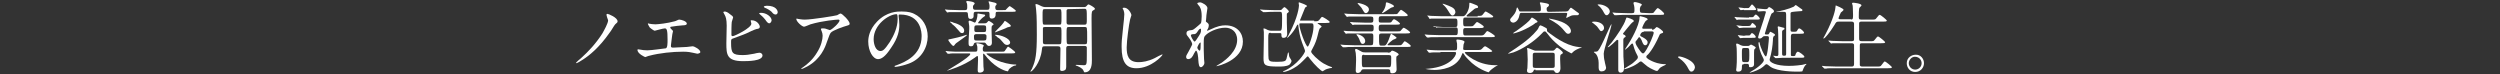<?xml version="1.0" encoding="utf-8"?>
<!-- Generator: Adobe Illustrator 24.0.0, SVG Export Plug-In . SVG Version: 6.00 Build 0)  -->
<svg version="1.1" id="text" xmlns="http://www.w3.org/2000/svg" xmlns:xlink="http://www.w3.org/1999/xlink" x="0px" y="0px"
	 viewBox="0 0 740 22" style="enable-background:new 0 0 740 22;" xml:space="preserve">
<rect x="0" y="0" width="740" height="22" fill="#333333" stroke="none"/>
<style type="text/css">
	.st0{fill:#FFFFFF;}
</style>
<g>
	<path class="st0" d="M179.6,4.7c0-0.1-0.1-0.2-0.1-0.3c0-0.1,0.1-0.3,0.3-0.3c0.3,0,3,1.1,3,2.2c0,0.3-0.1,0.4-0.7,0.9
		c-0.3,0.3-1.3,2.1-1.6,2.4c-3.2,4.6-6.2,6.9-7.9,8c-0.9,0.6-1.8,1.1-2,1.1c0,0-0.1,0-0.1-0.1s1.2-1.2,1.5-1.4
		c2.2-2,4.3-4.2,6.3-7.3c0.5-0.9,1.7-3,1.7-3.9C179.9,5.6,179.6,5,179.6,4.7z"/>
	<path class="st0" d="M192.1,7c0.3,0.1,1.4,0.2,1.9,0.2c0.7,0,3.6-0.3,5.7-0.9c0.2,0,1.1-0.5,1.3-0.5c0.7,0,2.3,0.5,2.3,1.2
		c0,0.4-0.6,0.5-1.2,0.5c-0.5,0-2.9,0.3-3.4,0.4c-0.1,0-0.3,0-0.3,0.3c0,0.1,0.1,0.2,0.2,0.3c0.6,0.6,0.6,0.6,0.6,0.8
		c0,0.1-0.2,0.7-0.2,0.9c-0.1,0.9-0.3,2.1-0.4,3.2c0,0.1,0,0.2,0,0.3c0,0.3,0.2,0.4,0.7,0.4s3.4-0.2,4-0.2c0.3,0,1.4-0.2,1.7-0.2
		c0.6,0,2.3,1,2.3,1.7c0,0.4-0.8,0.5-0.9,0.5c-0.2,0-1.2-0.3-1.4-0.3c-0.5-0.1-1.2-0.3-2.8-0.3c-3.1,0-7,0.4-10,1.2
		c-0.2,0-1.1,0.4-1.2,0.4c-0.1,0-2.3-1-2.3-2.1c0-0.1,0-0.2,0.2-0.2c0.1,0,0.6,0.1,0.7,0.1c0.5,0.1,1.2,0.2,2,0.2
		c1.3,0,5.3-0.6,5.5-0.6c0.5-0.2,0.5-1.5,0.5-2.6c0-2.7-0.2-3.3-0.8-3.3c-0.5,0-2.9,0.7-3,0.7c-0.2,0-1.1-0.6-1.5-1
		c-0.4-0.6-0.6-1.1-0.5-1.2L192.1,7z"/>
	<path class="st0" d="M216.6,4.6c0.2,0.1,0.4,0.4,0.4,0.6s-0.4,1.1-0.4,1.3c-0.1,0.8-0.1,2.9-0.1,3.8c0,0.1,0,0.4,0.4,0.4
		c0.5,0,5.5-2.4,5.5-3.7c0-0.1-0.2-0.8-0.2-0.9s0.2-0.1,0.3-0.1c1.6,0,2.4,1.4,2.4,1.9s-0.3,0.6-1,0.7c-0.5,0.1-2.6,1.1-3,1.3
		c-0.6,0.3-4,1.5-4.2,1.6c-0.3,0.2-0.3,0.3-0.3,1.2c0,3,0.4,3.6,3.4,3.6c1,0,1.9-0.1,3.4-0.4c0.3-0.1,1.3-0.3,1.6-0.3
		c0.5,0,0.9,0.4,0.9,0.8c0,1.7-4.4,1.7-5.8,1.7c-4.8,0-4.9-2-4.9-5.3c0-0.8,0.1-4.4,0.1-5.2c0-1.9-0.3-2.7-0.6-3.2
		c-0.3-0.6-0.4-0.7-0.4-0.8s0.3-0.2,0.5-0.2C215.4,3.6,215.6,3.8,216.6,4.6z M228.4,6c0,0.3-0.3,0.9-0.7,0.9c-0.3,0-0.6-0.2-1.2-1.1
		c-0.3-0.3-0.4-0.6-1.5-1.5c-0.1-0.1-0.3-0.3-0.3-0.3c0-0.1,0.2-0.2,0.4-0.2C226.8,3.7,228.4,5,228.4,6z M230.2,3.6
		c0,0.3-0.2,0.7-0.6,0.7c-0.5,0-0.8-0.3-1.2-0.8c-0.4-0.4-1.4-1-2-1.2c-0.2-0.1-0.3-0.2-0.3-0.3c0-0.2,0.6-0.3,0.9-0.3
		C229.8,1.7,230.2,3.2,230.2,3.6z"/>
	<path class="st0" d="M236.9,5.7c0.5,0.1,1,0.1,1.4,0.1c2,0,8.9-1.1,9.5-1.3c0.2-0.1,0.8-0.5,1-0.5c0.5,0,2.7,2.2,2.7,3
		c0,0.2,0,0.4-0.8,0.6s-4.3,1.4-4.8,2.1c-0.3,0.4-0.4,0.7-1.2,2.9c-0.4,1.2-1.7,4.9-5.8,7.1c-0.8,0.4-1.4,0.7-1.6,0.7
		c-0.1,0-0.1,0-0.1-0.1s0-0.1,0.5-0.4c1.3-0.9,2.9-2.3,4.1-4.3c1.3-2,1.7-4,1.7-5c0-0.5-0.1-0.9-0.3-1.4c-0.2-0.4-0.2-0.5-0.2-0.6
		c0-0.2,0.3-0.2,0.5-0.2c0.4,0,0.7,0,1.2,0.2c0.1,0,0.8,0.3,0.9,0.3c0.6,0,2.9-2.2,2.9-2.8c0-0.2-0.1-0.3-0.4-0.3
		c-0.4,0-4.5,0.3-8.2,1.4c-0.3,0.1-1.6,0.7-1.9,0.7c-0.6,0-2.3-1.5-2.3-2.3c0,0,0-0.1,0.2-0.1C235.8,5.5,236.6,5.7,236.9,5.7z"/>
	<path class="st0" d="M266,4.6c0,0.1,0,0.2,0,0.3c0.1,0.7,0.2,1.5,0.2,2.5c0,1.5-0.3,3.7-2.4,6.7c-1.8,2.8-3,3.4-3.9,3.4
		c-1.5,0-2.9-2.4-2.9-5.2c0-1.2,0.3-3.5,2.6-5.9c2.9-3,6-3,7.3-3c2.1,0,3.1,0.4,3.7,0.7c2.5,1.2,4,3.7,4,6.7s-1.7,6.7-5.8,8.1
		c-2,0.7-3.5,0.9-3.8,0.9c-0.1,0-0.2,0-0.2-0.2c0-0.1,0-0.1,0.6-0.3c2.4-0.9,7.4-2.9,7.4-8.6c0-0.9-0.1-6.4-6.4-6.4
		C266,4.3,266,4.4,266,4.6z M258.6,11.6c0,1.5,0.6,3.5,2,3.5c0.7,0,1.2-0.3,2.8-2.7c1.2-1.9,2.3-4.4,2.3-6.7c0-1.4-0.1-1.5-0.4-1.5
		C263,4.3,258.6,7.3,258.6,11.6z"/>
	<path class="st0" d="M283.8,3.6c-2,0-2.7,0-2.9,0c-0.1,0-0.4,0.1-0.5,0.1s-0.1-0.1-0.2-0.2L279.8,3c-0.1-0.1-0.1-0.1-0.1-0.1
		s0-0.1,0.1-0.1c0.2,0,0.9,0.1,1,0.1c1.1,0,2.1,0.1,3.2,0.1h1.6c0.7,0,0.7-0.4,0.7-0.9c0-0.3,0-0.9-0.1-1.1c0,0-0.2-0.4-0.2-0.5
		s0.1-0.2,0.3-0.2c0.3,0,2.2,0.2,2.2,0.7c0,0.2-0.1,0.2-0.4,0.6C288,1.7,288,1.9,288,2.1c0,0.7,0.2,0.8,0.8,0.8h3.4
		c0.6,0,0.7-0.2,0.7-1c0-0.2,0-0.6-0.1-0.8c0-0.1-0.2-0.5-0.2-0.6c0,0,0-0.1,0.2-0.1c0.1,0,1.4,0.3,1.7,0.4c0.3,0.1,0.5,0.2,0.5,0.4
		s0,0.2-0.3,0.5c-0.1,0.1-0.1,0.3-0.1,0.5c0,0.6,0.2,0.8,0.7,0.8h1.1c1.3,0,1.3,0,1.4-0.2c0.2-0.2,0.9-1,1.1-1
		c0.1,0,1.8,1.2,1.8,1.4c0,0.3-0.5,0.3-1.2,0.3h-4.1c-0.7,0-0.7,0.1-0.7,0.9c0,0.3-0.1,1.1-1.2,1.1c-0.5,0-0.6-0.4-0.6-0.8
		c0-1.1,0-1.2-0.6-1.2h-3.4c-0.3,0-0.7,0-0.7,0.6c0,0.8,0,0.9-0.1,1.1c-0.2,0.3-0.5,0.4-0.8,0.4c-0.8,0-0.7-0.6-0.8-1.4
		c0-0.6-0.3-0.6-0.6-0.6C285.9,3.6,283.8,3.6,283.8,3.6z M284,15.8c-2,0-2.7,0-2.9,0.1c-0.1,0-0.4,0-0.5,0c-0.1,0-0.1,0-0.2-0.1
		l-0.4-0.5c-0.1-0.1-0.1-0.1-0.1-0.2c0,0,0,0,0.1,0c0.2,0,0.9,0.1,1,0.1c1.1,0.1,2.1,0.1,3.2,0.1h4.5c0.6,0,0.6-0.3,0.6-0.9
		c0-0.5,0-0.7-0.1-0.9c0-0.1-0.2-0.5-0.2-0.6s0.2-0.1,0.3-0.1s1.9,0.3,1.9,0.7c0,0.1-0.2,0.4-0.2,0.4c-0.1,0.2-0.1,0.4-0.1,0.6
		c0,0.6,0.1,0.8,0.7,0.8h4.5c1,0,1.1,0,1.3-0.2s0.8-1.3,1-1.3c0.1,0,2.1,1.4,2.1,1.7s-0.4,0.3-1.2,0.3h-6.9c-0.3,0-0.4,0-0.4,0.1
		c0,0.2,1.5,1.3,3.2,2c1.4,0.6,3.8,1.2,5.3,1.2c0.3,0,0.3,0,0.3,0.1c0,0.2-0.2,0.2-0.3,0.2c-0.5,0-1.8,0.8-2,1.4
		c-0.1,0.3-0.1,0.3-0.3,0.3c-0.2,0-3-0.6-5.9-3.9c-0.2-0.2-1-1.3-1.1-1.3c-0.1,0-0.1,0-0.1,0c-0.1,0-0.1,0.1-0.1,0.2
		c0,0.3,0.1,3.2,0.1,3.6c0,0.1,0.1,0.7,0.1,0.9c0,0.7-0.7,0.9-1.2,0.9c-0.6,0-0.6-0.3-0.6-1c0-0.5,0.1-2.5,0.1-2.9c0-0.9,0-1-0.2-1
		c-0.1,0-0.2,0-0.8,0.5c-3.4,2.5-8,3.8-8.1,3.8h-0.1c0,0,6.9-4,6.9-4.9c0-0.2-0.2-0.2-0.5-0.2C286.7,15.8,284,15.8,284,15.8z
		 M282.5,13.4c-0.1,0.1-0.2,0.2-0.3,0.2c-0.4,0-1.5-1.6-1.5-1.7c0-0.3,0.3-0.3,0.5-0.3c0.7-0.1,3.9-0.9,4.6-1.2l0.3-0.1
		c0,0,0.1,0,0.1,0.1c0,0.2-3,2.2-3.2,2.4C282.9,12.9,282.5,13.3,282.5,13.4z M281.4,6.7c0,0-0.2-0.1-0.2-0.2c0,0,0-0.1,0.1-0.1
		c0,0,0.9,0.2,0.9,0.3c0.5,0.1,3.2,0.9,3.2,2.4c0,0.6-0.4,0.7-0.6,0.7c-0.4,0-0.6-0.2-0.9-0.6c-1.1-1.2-1.2-1.4-2-2
		C281.8,7.1,281.5,6.7,281.4,6.7z M291.4,6.9c0.4,0,0.5,0,0.8-0.3c0.3-0.4,0.4-0.4,0.5-0.4c0.2,0,1.4,0.8,1.4,1c0,0.1,0,0.1-0.3,0.3
		c-0.3,0.2-0.3,0.3-0.3,1.5c0,0.5,0.1,3,0.1,3.6c0,0.2,0,1-0.9,1c-0.4,0-0.6-0.4-0.8-0.6c-0.2-0.4-0.5-0.4-0.7-0.4H289
		c-0.3,0-0.5,0-0.7,0.3c-0.2,0.6-0.3,0.8-0.9,0.8c-0.4,0-0.7-0.1-0.7-0.8c0-0.2,0-0.5,0-0.8c0.1-1.4,0.2-3.5,0.2-3.6
		c0-0.7,0-0.9-0.1-1.4c0-0.1-0.1-0.6-0.1-0.7c0-0.2,0.2-0.3,0.3-0.3c0.3,0,1.5,0.6,1.5,0.6c0.5,0,0.8-1.8,0.8-2c0-0.6,0-0.7,0.2-0.7
		c0,0,1.7,0.3,1.8,0.3s0.3,0,0.3,0.3c0,0.1-0.1,0.2-0.7,0.6c-0.4,0.3-1.4,1.4-1.4,1.6c0,0.1,0.1,0.1,0.2,0.1
		C289.7,6.9,291.4,6.9,291.4,6.9z M291.2,12c0.8,0,0.8-0.3,0.8-1.3c0-0.6-0.5-0.6-0.8-0.6h-2.1c-0.3,0-0.8,0-0.8,0.6
		c0,1.1,0,1.3,0.8,1.3H291.2z M289.1,7.5c-0.7,0-0.7,0.3-0.7,1.1c0,0.6,0,0.9,0.7,0.9h2.1c0.7,0,0.7-0.3,0.7-1.1
		c0-0.6,0-0.9-0.7-0.9C291.2,7.5,289.1,7.5,289.1,7.5z M294.5,9.6L294.5,9.6c-0.1-0.2,1.6-1.7,1.9-2.1c0,0,0.7-0.8,0.8-1
		c0-0.1,0.1-0.3,0.3-0.3c0.1,0,1.7,1.1,1.7,1.4c0,0.2-0.1,0.3-0.2,0.3s-0.7,0.2-0.8,0.2C298,8.3,294.5,9.6,294.5,9.6z M294.5,10.4
		c0,0,0-0.1,0.1-0.1c1.7,0,4.4,1.1,4.4,2.3c0,0.5-0.5,0.7-0.9,0.7c-0.1,0-0.5,0-0.9-0.4c-0.9-1-1.1-1.4-2-1.9
		C295.2,10.9,294.5,10.4,294.5,10.4z"/>
	<path class="st0" d="M309.2,13.7c-0.7,0-0.7,0.2-0.8,1c-0.4,4-2.9,6.5-3.3,6.5c-0.1,0-0.1-0.1-0.1-0.1s0.6-0.9,0.6-1.1
		c0.9-2,1.3-4,1.3-9.7c0-1.8,0-5.6-0.2-7.3c0-0.3-0.2-1.6-0.2-1.6c0-0.1,0-0.2,0.2-0.2c0.3,0,0.9,0.3,1.1,0.4
		c0.8,0.4,1.1,0.5,1.8,0.5h11.2c0.5,0,0.6-0.1,0.8-0.3c0.4-0.4,0.4-0.5,0.6-0.5c0.2,0,1.9,0.9,1.9,1.3c0,0.2-0.2,0.3-0.4,0.4
		c-0.5,0.3-0.6,0.3-0.6,2.5c0,1.9,0.1,10.4,0.1,12.3c0,1,0,3.6-2.1,3.6c-0.2,0-0.2,0-0.4-0.5c-0.3-0.8-1.7-1.3-1.9-1.4
		c-0.1,0-0.4-0.1-0.4-0.2s0.2-0.1,0.3-0.1c0.3,0,1.7,0.1,2.1,0.1c0.9,0,0.9-0.3,0.9-3.2c0-0.3,0-1.9,0-2.1c-0.1-0.4-0.4-0.4-0.7-0.4
		h-4.7c-0.6,0-0.7,0.2-0.7,0.9c0,1.7,0,3.5,0,5.3c0,0.4-0.1,0.6-0.2,0.8c-0.2,0.2-0.6,0.4-1.1,0.4s-0.5-0.3-0.5-0.6
		c0-0.9,0.1-5.1,0.1-6c0-0.5-0.2-0.7-0.7-0.7C313.3,13.7,309.2,13.7,309.2,13.7z M313.5,7.3c0.7,0,0.7,0,0.7-2.3
		c0-2.2,0-2.3-0.7-2.3h-4.2c-0.7,0-0.7,0.1-0.7,2c0,2.6,0,2.6,0.7,2.6C309.2,7.3,313.5,7.3,313.5,7.3z M313.5,13.1
		c0.2,0,0.5,0,0.6-0.3c0.1-0.2,0.1-2.4,0.1-2.7c0-2,0-2.1-0.7-2.1h-4.2c-0.3,0-0.6,0-0.6,0.4c0,0.1,0,3.4,0,3.9c0,0.4,0,0.8,0.7,0.8
		C309.4,13.1,313.5,13.1,313.5,13.1z M316.4,2.7c-0.3,0-0.6,0-0.7,0.4c0,0.1,0,2.8,0,3.3s0,0.9,0.7,0.9h4.6c0.7,0,0.7-0.3,0.7-1.6
		c0-3.1,0-3.1-0.8-3.1L316.4,2.7L316.4,2.7z M316.4,8c-0.7,0-0.7,0.1-0.7,2.2c0,0.4,0,2.4,0.1,2.6c0.1,0.3,0.5,0.3,0.6,0.3h4.7
		c0.7,0,0.7-0.2,0.7-1.7c0-3.4,0-3.4-0.7-3.4C321.1,8,316.4,8,316.4,8z"/>
	<path class="st0" d="M334.9,4.5c0,0.2-0.4,1.1-0.4,1.3c-0.3,1.2-1,6.3-1,8.2c0,2.3,0.4,4.4,3.5,4.4c1.1,0,2.8-0.2,4.8-1.2
		c0.3-0.2,2.1-1.1,2.2-1.1s0.1,0.1,0.1,0.1c0,0.3-3.4,4-7.7,4c-3,0-4.4-1.7-4.4-6.3c0-1.4,0-1.9,0.5-6.4c0.1-0.8,0.3-2.6,0.3-3.3
		c0-0.4-0.1-0.8-0.2-1.1c0-0.1-0.3-0.6-0.3-0.6c0-0.2,0.2-0.2,0.3-0.2C333.9,2.1,334.9,4,334.9,4.5z"/>
	<path class="st0" d="M357.2,6.6c0.6,0.4,0.6,0.7,0.6,0.9c0,0.4-0.1,0.7-0.3,1.1c-0.1,0.1-0.2,0.3-0.2,0.4c0,0.1,0,0.1,0.1,0.1
		s0.6-0.3,0.7-0.3c2.3-1.1,3.5-1.3,4.6-1.3c3.6,0,5.2,2.4,5.2,4.8c0,5.5-7.4,7.3-7.9,7.3H360c0-0.1,1.4-0.9,1.7-1.1
		c1.1-0.8,4.5-3.3,4.5-6.7c0-2.6-1.9-3.6-3.5-3.6c-2.5,0-5.2,1.4-6,2.4c-0.3,0.3-0.4,0.7-0.4,2.3c0,0.5,0,3.4,0.1,4.6
		c0,0.2,0.1,0.9,0.1,1.1c0,0.7-0.7,1.3-1,1.3c-0.6,0-0.7-0.8-0.8-2.2c0-0.5-0.2-2.7-0.7-2.7c-0.1,0-0.4,0.6-0.6,0.9
		c-0.3,0.7-0.8,1.6-1.7,1.6c-0.3,0-0.6-0.2-0.6-0.6s0.1-0.6,0.7-1.6c0.2-0.4,1.1-2,1.1-2.2c0-0.4-0.5-1.3-0.9-1.8
		c-0.7-0.9-0.8-1-0.8-1.4c0-0.8,0.6-0.9,1.6-1c0.4-0.1,0.5-0.1,2.1-1.5c0.1-0.1,0.6-0.5,0.6-0.6c0.1-0.2,0.2-1.2,0.2-2
		c0-2-0.5-2.8-0.9-3.2c-0.4-0.5-0.4-0.5-0.4-0.6c0-0.2,0.6-0.3,0.8-0.3c0.6,0,2.2,0.9,2.2,1.7c0,0.3-0.3,1.8-0.3,2.1
		c0,0.4-0.1,1.1-0.1,1.3C356.9,6.4,356.9,6.4,357.2,6.6z M354.5,9.3c-0.2,0.3-0.5,0.8-1,0.8c-0.7,0-1,0.1-1,0.4
		c0,0.3,0.8,1.8,1.1,1.8c0.1,0,0.2-0.1,0.5-0.5c1.4-2.1,1.4-2.1,1.4-3c0-0.2,0-0.3-0.1-0.3C355.1,8.5,354.9,8.7,354.5,9.3z
		 M354.4,14.1c0,0.3,0.5,0.9,0.7,0.9c0.3,0,0.3-1.2,0.3-2.3c0-0.1,0-0.1-0.1-0.1C355,12.6,354.4,13.9,354.4,14.1z"/>
	<path class="st0" d="M376.1,9.7c-0.6,0-0.7,0.1-0.7,1.7c0,0.8,0,5.7,0.1,6c0.2,0.8,0.6,0.9,2.6,0.9c2.3,0,2.5-0.3,2.7-0.9
		c0.1-0.3,0.4-1.9,0.5-1.9s0.2,0.2,0.2,0.4c0,0.5,0.1,0.9,0.3,1.2c0.1,0.1,0.5,0.8,0.5,0.9c0,0.3-0.3,0.9-0.7,1.2
		c-0.9,0.5-2.2,0.5-3.1,0.5c-4.1,0-4.5-0.3-4.5-2.5c0-0.8,0.1-4.8,0.1-5.7c0,0,0-1.4,0-2c0-0.1-0.1-0.8-0.1-0.9c0-0.1,0-0.2,0.1-0.2
		c0.2,0,0.7,0.2,1.2,0.5c0.5,0.2,0.8,0.2,1.1,0.2h2.3c0.7,0,0.8,0,0.8-3.7c0-1.7,0-1.9-0.7-1.9h-1.4c-0.6,0-2.1,0-2.9,0.1
		c-0.1,0-0.4,0-0.5,0s-0.1,0-0.2-0.1L373.1,3C373,2.9,373,2.9,373,2.8c0,0,0,0,0.1,0s0.8,0.1,1,0.1c0.7,0,1.9,0.1,3.2,0.1h1.4
		c0.1,0,0.4,0,0.6-0.1c0.1-0.1,0.7-0.8,0.9-0.8c0.2,0,1.3,1,1.3,1.3c0,0.1-0.1,0.2-0.2,0.3c-0.3,0.2-0.4,0.3-0.4,0.5
		c0,0.2,0,2.1,0,2.5c0,0.5,0.1,3.3,0.1,3.3c0,0.3,0,1.2-1.1,1.2c-0.6,0-0.6-0.5-0.6-1c0-0.4-0.2-0.4-0.7-0.4h-2.5V9.7z M389,6.3
		c1,0,1.1,0,1.5-0.4c0.6-0.8,0.7-0.9,0.9-0.9c0.2,0,2.2,1.2,2.2,1.5s-0.5,0.3-1.2,0.3h-2.2c-0.1,0-0.2,0-0.2,0.1s1.2,0.7,1.2,1
		c0,0.1-0.6,0.5-0.6,0.6c-0.2,0.3-0.5,1.8-0.6,2.1c-0.2,0.9-0.7,2.4-1.5,3.8c-0.3,0.6-0.4,0.7-0.4,0.9c0,0.5,2,2.5,3.7,3.5
		c0.9,0.5,1.8,0.9,2.2,1c0.1,0,0.3,0.1,0.3,0.2s0,0.1-0.7,0.2c-0.5,0.1-1.2,0.3-1.6,0.6l-0.5,0.3c-0.4,0-2.3-1.8-3.7-3.6
		c-0.5-0.7-0.6-0.8-0.7-0.8s-0.2,0-0.8,0.7c-0.9,0.9-1.9,2-3.4,2.8c-1,0.6-2.4,1.1-3,1.1c0,0-0.1,0-0.1-0.1s0.2-0.2,0.5-0.3
		c3.7-1.7,6-5.2,6-5.8c0-0.3-0.8-2.1-0.9-2.5c-0.6-1.6-0.9-3.3-1.1-5c0-0.3,0-0.3-0.2-0.3c-0.1,0-0.1,0.1-0.2,0.2
		c-1.1,2.3-2.8,3.7-2.8,3.7c-0.1,0-0.1-0.1-0.1-0.1c0-0.1,0.6-0.9,0.6-1.1c2.6-4.9,2.9-8,2.9-8.4c0-0.1-0.1-0.6-0.1-0.7
		c0-0.2,0.1-0.2,0.2-0.2s2.3,0.8,2.3,1.1c0,0.1-0.6,0.4-0.6,0.5c-0.1,0.2-1.1,2.7-1.3,3.2c-0.2,0.4-0.2,0.5-0.2,0.5
		c0,0.1,0.1,0.1,0.3,0.1h3.9V6.3z M385.1,6.9c-0.3,0-0.5,0-0.5,0.3c0,1.4,1.9,6.6,2.5,6.6c0.3,0,1.7-3.7,1.7-5.9c0-0.8-0.1-1-0.7-1
		H385.1z"/>
	<path class="st0" d="M413.6,13.4c1,0,1.1,0,1.3-0.2c0.2-0.1,0.7-1,0.9-1c0.2,0,1.8,1.1,1.8,1.4c0,0.3-0.5,0.3-1.2,0.3H401
		c-1.7,0-2.4,0-2.9,0.1c-0.1,0-0.4,0-0.5,0s-0.1,0-0.2-0.1l-0.5-0.5c-0.1-0.1-0.1-0.1-0.1-0.2s0,0,0.1,0c0.2,0,0.9,0.1,1,0.1
		c1.1,0,2.1,0.1,3.2,0.1h4.7c0.3,0,0.5-0.1,0.6-0.3s0.1-2.3,0.1-2.5c0-0.7-0.3-0.7-0.7-0.7h-4c-2,0-2.7,0-2.9,0
		c-0.1,0-0.4,0.1-0.5,0.1s-0.1-0.1-0.2-0.2l-0.4-0.5c-0.1-0.1-0.1-0.1-0.1-0.1s0-0.1,0.1-0.1c0.2,0,0.9,0.1,1,0.1
		c1.1,0,2.1,0.1,3.1,0.1h4c0.7,0,0.7-0.4,0.7-1.1c0-0.5,0-0.9-0.7-0.9h-1.7c-1,0-2.5,0-3.3,0c-0.1,0-0.4,0.1-0.5,0.1
		s-0.1-0.1-0.2-0.2l-0.5-0.5c-0.1-0.1-0.1-0.1-0.1-0.1s0-0.1,0.1-0.1c0.2,0,0.9,0.1,1,0.1c1.1,0,2.1,0.1,3.2,0.1h1.9
		c0.7,0,0.7-0.4,0.7-0.9c0-0.6,0-0.9-0.7-0.9h-3.7c-2,0-2.7,0-2.9,0c-0.1,0-0.4,0.1-0.5,0.1s-0.1-0.1-0.2-0.2L398,4.2
		c-0.1-0.1-0.1-0.1-0.1-0.1s0-0.1,0.1-0.1c0.2,0,0.9,0.1,1,0.1c1.1,0,2.1,0.1,3.2,0.1h10.2c1,0,1.1,0,1.3-0.2c0.2-0.2,0.8-1.1,1-1.1
		c0.2,0,2,1.3,2,1.6s-0.5,0.3-1.2,0.3h-6.7c-0.7,0-0.7,0.3-0.7,1.1c0,0.5,0,0.8,0.7,0.8h1.8c1,0,1.2,0,1.4-0.4
		c0.4-0.6,0.5-0.6,0.7-0.6c0.2,0,1.7,1,1.7,1.3s-0.5,0.3-1.2,0.3h-4.3c-0.7,0-0.8,0.2-0.8,1.1c0,0.7,0.2,0.9,0.8,0.9h4.4
		c0.9,0,1.1,0,1.3-0.2c0.1-0.1,0.7-0.9,0.9-0.9c0.2,0,1.9,1.1,1.9,1.4c0,0.3-0.5,0.3-1.2,0.3h-7.2c-0.8,0-0.8,0.3-0.8,1
		c0,2.5,0,2.6,0.7,2.6h0.8c0.3,0,0.8,0,1.7-2.7c0.3-0.7,0.3-0.8,0.4-0.8c0.1,0,1.6,1,1.6,1.2s-0.9,0.5-1.1,0.6c0,0-1.6,1.2-1.6,1.5
		c0,0.1,0.2,0.1,0.3,0.1C410.9,13.4,413.6,13.4,413.6,13.4z M410.8,15.6c0.4,0,0.6,0,0.9-0.3c0.1-0.2,0.2-0.3,0.5-0.3
		c0.2,0,1.8,0.7,1.8,1.1c0,0.1,0,0.2-0.5,0.5c-0.2,0.1-0.2,0.3-0.2,1.1c0,0.4,0.1,2.5,0.1,2.8c0,0.8-0.5,1.2-1.3,1.2
		c-0.6,0-0.6-0.3-0.6-0.7c0-0.5-0.5-0.5-0.7-0.5h-7.1c-0.3,0-0.5,0-0.7,0.3c-0.2,0.5-0.6,0.8-1.1,0.8s-0.6-0.3-0.6-0.8
		c0-0.4,0.1-2.4,0.1-2.9c0-0.3,0-1.6-0.1-2.2c0-0.1-0.2-0.8-0.2-0.9c0-0.2,0.1-0.3,0.3-0.3c0.2,0,0.2,0,1.3,0.6
		c0.6,0.4,0.9,0.4,1.4,0.4h6.7V15.6z M404.1,12.2c0,0.5-0.4,0.8-0.7,0.8c-0.5,0-0.6-0.2-1.1-1.5c-0.2-0.5-0.4-0.7-0.7-1.1
		c0,0-0.1-0.1-0.1-0.2C401.6,9.9,404.1,10.6,404.1,12.2z M402.1,0.9c0,0,3.1,0.5,3.1,1.9c0,0.7-0.6,1.1-0.9,1.1
		c-0.4,0-0.6-0.4-0.9-0.9c-0.3-0.6-0.6-1-1.4-1.8L401.8,1C402,0.9,402.1,0.9,402.1,0.9z M403.8,16.2c-0.7,0-0.7,0.3-0.7,1.1
		c0,2.6,0,2.6,0.8,2.6h7.1c0.7,0,0.8,0,0.8-2.7c0-0.6,0-0.9-0.7-0.9h-7.3V16.2z M409.6,3c0.3-0.5,0.6-1.3,0.6-1.8
		c0-0.3,0-0.5,0.3-0.5c0.2,0,2.1,0.7,2.1,1.1c0,0.3-0.2,0.3-0.6,0.4c-0.5,0.1-2.4,1.7-2.9,1.7H409C409.1,3.7,409.5,3.1,409.6,3z"/>
	<path class="st0" d="M437.4,4.7c1,0,1.2,0,1.5-0.4c0.6-0.8,0.7-0.9,0.9-0.9c0.1,0,2.2,1.2,2.2,1.5s-0.5,0.3-1.2,0.3h-7.1
		c-0.6,0-0.6,0.4-0.6,1.2c0,1,0,1.4,0.6,1.4h1.1c0.9,0,1.1,0,1.3-0.2c0.2-0.1,0.9-1.1,1.1-1.1s2,1.1,2,1.4c0,0.4-0.5,0.4-1.3,0.4
		h-4.2c-0.6,0-0.6,0.5-0.6,0.9c0,0.9,0,1.3,0.6,1.3h4.2c1,0,1.1,0,1.5-0.4c0.6-0.8,0.7-0.9,0.9-0.9c0.2,0,2.2,1.2,2.2,1.5
		S442,11,441.2,11h-15.3c-2,0-2.7,0-2.9,0.1c-0.1,0-0.4,0-0.5,0s-0.1-0.1-0.2-0.1l-0.5-0.6c-0.1-0.1-0.1-0.1-0.1-0.1s0-0.1,0.1-0.1
		c0.2,0,0.9,0.1,1,0.1c1.1,0,2.1,0.1,3.2,0.1h4.9c0.6,0,0.6-0.4,0.6-1.4c0-0.4,0-0.9-0.6-0.9h-2.4c-2,0-2.7,0-2.9,0
		c-0.1,0-0.4,0.1-0.5,0.1S425.1,8.1,425,8l-0.6,0c-0.1-0.1-0.1-0.1-0.1-0.2c0,0,0,0,0.1,0c0.2,0,0.9,0.1,1,0.1
		c1.1,0.1,2.1,0.1,3.1,0.1h2.3c0.6,0,0.6-0.3,0.6-1.3c0-0.7,0-1.2-0.6-1.2h-4.2c-2,0-2.7,0-2.9,0c-0.1,0-0.4,0.1-0.5,0.1
		S423,5.4,423,5.3l-0.4-0.5c-0.1-0.1-0.1-0.1-0.1-0.2s0,0,0.1,0c0.2,0,0.9,0.1,1,0.1c1.1,0,2.1,0.1,3.2,0.1h6.3c0.8,0,1.8-2,1.8-3.3
		c0-0.5,0-0.7,0.2-0.7c0.1,0,1.4,0.5,1.6,0.6c0.5,0.2,0.8,0.3,0.8,0.7c0,0.3-0.3,0.3-0.5,0.3c-0.4,0.1-0.6,0.2-1.6,1.1
		c-0.2,0.1-0.9,0.8-1.1,0.9c-0.1,0.1-0.2,0.2-0.2,0.3c0,0.2,0.2,0.2,0.4,0.2h2.9V4.7z M426.4,15.5c-2,0-2.7,0-2.9,0.1
		c-0.1,0-0.4,0-0.5,0s-0.1-0.1-0.2-0.2l-0.4-0.5c-0.1-0.1-0.1-0.1-0.1-0.2c0,0,0,0,0.1,0c0.2,0,0.9,0.1,1,0.1
		c1.1,0.1,2.1,0.1,3.2,0.1h4.1c0.6,0,0.6-0.4,0.6-1.1c0-0.8,0-1.1-0.1-1.3c-0.1-0.4-0.1-0.5-0.1-0.6c0-0.2,0.2-0.2,0.3-0.2
		c0.3,0,2.1,0.2,2.1,0.7c0,0.1-0.3,0.7-0.3,0.8c0,0.2-0.1,1.1-0.1,1.2c0,0.2,0,0.4,0.5,0.4h3.5c1.2,0,1.2,0,1.7-0.5
		c0.2-0.2,0.5-0.6,0.8-0.6s2.1,1.3,2.1,1.4c0,0.3-0.6,0.3-1.2,0.3H434c-0.3,0-0.4,0-0.4,0.2c0,0.3,3.6,3.7,9,3.7c0.1,0,0.6,0,0.7,0
		h0.1c0,0-0.8,0.4-0.9,0.5c-0.4,0.3-1.3,0.9-1.6,1.3c-0.1,0.1-0.2,0.3-0.3,0.3c-0.1,0-3.4-1-5.9-3.7c-1-1-1.3-1.5-1.4-1.7
		c-0.1-0.1-0.2-0.3-0.3-0.3c-0.1,0-0.1,0.1-0.3,0.5c-1.5,4.1-6.4,4.5-8.1,4.5c-1.4,0-2.7-0.3-2.7-0.3s1-0.1,1.1-0.1
		c6.2-0.6,8-3.7,8-4.6c0-0.3-0.2-0.3-0.5-0.3h-4.1V15.5z M429.9,4.6c-0.3,0-0.5-0.2-1.3-1.5c-0.1-0.2-0.6-1-1.5-1.8
		c0,0-0.1-0.1-0.1-0.2h0.1c0,0,0.8,0.2,1.7,0.6c1.2,0.5,2,0.9,2,2C430.7,4,430.5,4.6,429.9,4.6z"/>
	<path class="st0" d="M467.5,14.3c-0.5,0.2-1.5,0.6-2.1,1.3c-0.1,0.1-0.2,0.2-0.3,0.2c0,0-2-1-3.4-2.1c-2.1-1.7-2.8-2.6-3.8-3.9
		c-0.3-0.4-0.4-0.5-0.7-0.5c-0.3,0-0.3,0.1-0.9,0.7c-2.4,2.5-5.8,4.6-8.3,5.5c-0.3,0.1-1.5,0.4-1.5,0.4h-0.1c0-0.1,0.4-0.4,0.9-0.7
		c1.5-1,5.2-3.3,7.6-6.2c0.3-0.3,0.4-0.5,0.7-1.2c0.1-0.1,0.2-0.3,0.4-0.3c0.1,0,1,0.4,1.3,0.6c0.4,0.2,0.6,0.3,0.6,0.6
		c0,0.5,0,0.5,0.2,0.7c0.2,0.1,3.8,3.2,7.5,4.2c0.4,0.1,1.2,0.3,2.3,0.4c0.1,0,0.3,0,0.3,0.1C468.1,14.1,467.6,14.3,467.5,14.3z
		 M463.6,3.4c0.3,0,0.5-0.1,0.7-0.3c0.1-0.1,0.5-0.8,0.6-0.8s0.1,0,0.2,0c0.2,0.1,1.2,0.9,1.5,1.1c0.4,0.3,0.8,0.5,0.8,0.7
		s-0.2,0.3-0.4,0.4c-0.1,0-0.8,0-1,0c-0.8,0-1.1,0.2-1.9,0.6c0,0-0.3,0.2-0.4,0.2c0,0-0.1,0-0.1-0.1s0.3-0.9,0.3-1.1
		c0-0.3-0.3-0.3-0.5-0.3h-13c-0.5,0-0.5,0.1-0.7,0.9c-0.3,1.5-1.3,2-1.8,2S447,6.3,447,5.9c0-0.3,0.1-0.4,0.9-1.3
		c0.7-0.8,0.9-1.5,1-2c0-0.1,0.1-0.4,0.2-0.4s0.3,0.5,0.4,0.6c0.2,0.5,0.2,0.6,0.6,0.6h5.2c0.6,0,0.8-0.1,0.8-0.6
		c0-0.4,0-0.9-0.1-1.2c0-0.1-0.2-0.6-0.2-0.7c0-0.2,0.1-0.2,0.3-0.2c0.1,0,1.9,0.3,2,0.4c0.1,0,0.4,0.1,0.4,0.4
		c0,0.2-0.2,0.4-0.3,0.5c-0.3,0.2-0.4,0.2-0.4,0.7c0,0.8,0.4,0.8,0.8,0.8L463.6,3.4L463.6,3.4z M453.7,7.4c-3.2,2-5.6,2.5-5.7,2.5
		c0,0-0.1,0-0.1-0.1s0.9-0.6,1-0.7c2.3-1.6,3.9-3,4.1-3.4c0.3-0.4,0.3-0.5,0.5-0.5c0.1,0,1.6,0.9,1.6,1.2c0,0.2-0.1,0.2-0.6,0.4
		C454.5,6.8,453.9,7.3,453.7,7.4z M454.5,20.6c-0.4,0-0.4,0-0.7,0.6c-0.2,0.3-0.6,0.4-0.9,0.4c-0.6,0-0.9-0.2-0.9-0.6
		c0-0.1,0-0.7,0.1-0.7c0-0.6,0.1-1.5,0.1-2.7c0-0.8-0.1-1.7-0.1-2.7c0-0.1-0.1-0.4-0.1-0.5s0.1-0.2,0.2-0.2s0.9,0.3,1.1,0.4
		c0.8,0.3,0.9,0.4,1.3,0.4h4.8c0.6,0,0.6-0.1,0.9-0.4c0.2-0.2,0.4-0.5,0.6-0.5s1.7,1.1,1.7,1.5c0,0.2,0,0.2-0.5,0.5
		c-0.2,0.1-0.3,0.2-0.3,1.4c0,0.4,0.1,2.5,0.1,2.7c0,0.6-0.3,1.4-1,1.4c-0.6,0-0.6-0.3-0.8-0.5c-0.1-0.3-0.3-0.3-0.6-0.3h-5V20.6z
		 M454.4,15.6c-0.5,0-0.7,0.2-0.7,0.6v3.1c0,0.5,0,0.8,0.7,0.8h5.1c0.5,0,0.7-0.1,0.7-0.6v-3.1c0-0.5,0-0.8-0.7-0.8
		C459.5,15.6,454.4,15.6,454.4,15.6z M459,5.9c-0.1,0-0.5-0.3-0.5-0.3s0-0.1,0.1-0.1c0,0,1.7,0.3,2.6,0.6c3.1,0.9,3.8,2.4,3.8,3.1
		c0,0.5-0.4,0.8-0.8,0.8s-0.6-0.2-1.1-0.8C461.6,7.3,460.2,6.6,459,5.9z"/>
	<path class="st0" d="M474,9.2c-0.3,0-0.3,0-1-1c-0.3-0.5-0.8-0.8-1.5-1.4c-0.1-0.1-0.3-0.2-0.3-0.2c0-0.2,0.6-0.2,0.7-0.2
		c1.6,0,2.9,0.8,2.9,1.9c0,0.3-0.2,0.7-0.5,0.8C474.2,9.2,474.1,9.2,474,9.2z M473.2,20c0-0.1,0-1.2,0-1.4c0-0.9-0.3-2.3-1.1-2.9
		c-0.3-0.2-0.3-0.2-0.3-0.3s0-0.1,0.5-0.1c0.6,0,0.8-0.1,1.8-2.1c0.5-0.9,2.7-6,2.8-6c0,0,0.1,0,0.1,0.1c0,0.8-2.3,7.3-2.3,8.6
		c0,0.7,0.1,1.6,0.3,2.3c0,0.3,0.4,1.6,0.4,1.8c0,0.7-0.6,1.1-1.1,1.1C473.4,21.3,473.2,20.6,473.2,20z M475.6,4.5
		c-0.4,0-0.5-0.1-1.2-1.4c-0.3-0.5-0.8-1.1-1.2-1.4c-0.1-0.1-0.3-0.2-0.3-0.3s0.3-0.1,0.4-0.1c1.3,0,3.2,0.9,3.2,2.1
		c0,0.4-0.3,0.8-0.6,1C475.8,4.5,475.7,4.5,475.6,4.5z M478.9,11.9c0-0.1-0.1-0.1-0.2-0.1h-0.1c-0.3,0.3-2.2,2.2-2.7,2.2v-0.1
		c0.1-0.2,1-1.1,1.2-1.4c1.4-1.8,3.7-5.2,4.1-6.7c0.2-0.6,0.2-0.6,0.4-0.6c0.1,0,2,0.5,2,1c0,0.2-0.1,0.2-0.5,0.5
		c-0.2,0.1-2.2,2.6-2.6,3.1c0,0.1-0.1,0.1-0.1,0.2c0,0.1,0.1,0.2,0.2,0.2c0.2,0.1,0.6,0.3,0.6,0.6c0,0.1-0.1,0.2-0.3,0.3
		c-0.3,0.1-0.3,0.3-0.4,0.6c0,0.2,0,0.7,0,1.6c0,3.5,0,3.6,0.2,6.1c0,0.4,0,0.7,0,0.8c0,0.3,0,1.3-1,1.3c-0.6,0-0.7-0.5-0.7-0.8
		c0-1,0-5.4,0-6.3v-2.5H478.9z M488.2,3.9c0.9,0,1.1,0,1.3-0.2c0.2-0.2,0.9-1.3,1.2-1.3c0.3,0,1.9,1.3,1.9,1.7
		c0,0.3-0.4,0.3-1.1,0.3h-10.1c-0.5,0-2.1,0-2.9,0.1c-0.1,0-0.4,0-0.5,0s-0.1,0-0.2-0.1l-0.4-0.5c-0.1-0.1-0.1-0.1-0.1-0.2
		c0,0,0,0,0.1,0c0.2,0,0.9,0.1,1,0.1c1.1,0,2.1,0.1,3.2,0.1h1.5c0.7,0,0.7-0.3,0.7-1.1c0-0.3,0-0.6-0.1-1.1c0-0.1-0.2-0.6-0.2-0.8
		s0.3-0.3,0.4-0.3c0.3,0,2.1,0.4,2.1,0.8c0,0.1-0.3,0.4-0.4,0.5c-0.1,0.2-0.2,0.6-0.2,0.7c0,0.9,0,1.2,0.7,1.2L488.2,3.9L488.2,3.9z
		 M489,8.8c0.2,0,0.5,0,0.8-0.3c0.4-0.4,0.5-0.5,0.6-0.5c0.3,0,1.9,1.1,1.9,1.5c0,0.1-0.1,0.3-0.3,0.3c-0.6,0.2-0.7,0.3-0.8,0.6
		c-1.9,4.3-3.4,5.8-3.7,6c-0.1,0.1-0.2,0.3-0.2,0.4c0,0.5,1.1,1,1.7,1.3c0.7,0.3,2,0.9,4,0.9c0,0,0.1,0,0.1,0.1c0,0,0,0.1-0.3,0.2
		c-1.3,0.6-1.5,0.8-1.7,1.1c-0.4,0.5-0.4,0.6-0.7,0.6c-0.1,0-0.3-0.1-0.4-0.1c-0.9-0.4-2-0.8-3.3-2c-0.8-0.7-0.8-0.7-1-0.7
		s-0.3,0-1,0.6c-1.7,1.2-3.8,1.7-3.9,1.7c0,0-0.1,0-0.1-0.1s2.3-1.4,2.6-1.7c1.5-1.3,1.5-1.4,1.5-1.8c0-0.1,0-0.3-0.1-0.4
		c-0.8-1.4-1.2-2.9-1.3-3.3c0-0.2-0.1-0.3-0.2-0.3s-0.2,0-0.3,0.1c-0.8,0.9-1.3,1.3-1.7,1.6c-0.1,0.1-0.2,0.1-0.2,0s0.8-1.2,0.9-1.4
		c0.6-0.9,3.4-5.6,3.4-8.1c0-0.1,0-0.3,0.2-0.3c0,0,2.2,0.4,2.2,0.9c0,0.2-0.1,0.2-0.3,0.3c-0.6,0.3-1.3,2.1-1.3,2.2
		c0,0.3,0.2,0.3,0.3,0.3h2.6V8.8z M486.6,9.4c-0.8,0-1.1,0.8-1.1,1c0,0.3,0.2,0.3,0.3,0.4c0.4,0.2,1.9,0.9,1.9,1.7
		c0,0.5-0.3,0.9-0.7,0.9c-0.4,0-0.6-0.3-0.9-1c-0.1-0.4-0.6-1.4-0.9-1.4c-0.1,0-0.1,0-0.3,0.3c-0.1,0.2-0.6,0.8-0.7,0.9
		c-0.1,0.1-0.1,0.3-0.1,0.4c0,0.4,0.6,1.4,0.9,1.8c0.3,0.4,0.9,1.4,1.3,1.4c0.3,0,0.4-0.1,1.1-1.2c0.8-1.3,2.1-4.3,2.1-4.9
		c0-0.3-0.3-0.4-0.5-0.4h-2.4V9.4z"/>
	<path class="st0" d="M500.7,21.2c-0.5,0-0.6-0.2-1.3-1.5c-0.5-0.8-1.1-1.6-2.4-2.5c-0.1,0-0.3-0.2-0.3-0.3s0.1-0.2,0.3-0.2
		c0.8,0,4.7,1.2,4.7,3.3C501.6,20.7,501.1,21.2,500.7,21.2z"/>
	<path class="st0" d="M517.7,5.1c1,0,1.1,0,1.3-0.1c0.1-0.1,0.5-0.7,0.7-0.7c0.3,0,1.2,0.9,1.2,1.2s-0.1,0.3-1.2,0.3h-3
		c-0.6,0-1.7,0-2.1,0c-0.1,0-0.4,0.1-0.5,0.1c-0.1,0-0.1-0.1-0.2-0.2l-0.4-0.5c-0.1-0.1-0.1-0.1-0.1-0.1s0-0.1,0.1-0.1
		c0.1,0,0.6,0.1,0.7,0.1c0.5,0,2.3,0.1,2.6,0.1h0.9V5.1z M516.2,19c-0.6,0-0.6,0.3-0.6,1.1c0,0.6-0.2,1.1-1.1,1.1
		c-0.2,0-0.6,0-0.6-0.5c0-0.1,0.1-0.7,0.1-0.8c0.1-0.9,0.1-2.1,0.1-2.6c0-0.3,0-3.3-0.1-3.5c0-0.1-0.1-0.5-0.1-0.6s0-0.3,0.2-0.3
		c0.3,0,0.6,0.2,1.2,0.5c0.5,0.2,0.7,0.2,1,0.2h1c0.2,0,0.3,0,0.5-0.1c0.1-0.1,0.4-0.3,0.5-0.3c0.1,0,1.4,0.6,1.4,0.9
		c0,0.1-0.1,0.2-0.2,0.3c-0.3,0.2-0.3,0.5-0.3,1.1c0,0.5,0,3,0,3.5c0,0.7-0.5,0.9-1.1,0.9c-0.4,0-0.4-0.1-0.4-0.5s-0.3-0.5-0.6-0.5
		h-0.9V19z M516.8,7.7c1.2,0,1.3,0,1.5-0.4c0.1-0.2,0.3-0.5,0.4-0.5c0.2,0,1.1,0.8,1.1,1.1c0,0.3-0.1,0.3-1.2,0.3h-2.7
		c-0.2,0-0.9,0.1-1,0.1c-0.1,0-0.1,0-0.2-0.1l-0.5-0.5C514,7.6,514,7.6,514,7.5s0,0,0.1,0c0.2,0,1.4,0.2,1.7,0.2H516.8z M516.8,10.5
		c1,0,1.1,0,1.2-0.1c0.4-0.5,0.4-0.6,0.6-0.6c0.3,0,1.1,0.8,1.1,1.1s-0.1,0.3-1.2,0.3h-2.4c-0.2,0-0.9,0.1-1,0.1
		c-0.1,0-0.1-0.1-0.2-0.2l-0.4-0.5c-0.1-0.1-0.1-0.1-0.1-0.1s0-0.1,0.1-0.1c0.2,0,1.4,0.2,1.7,0.2L516.8,10.5L516.8,10.5z
		 M516.2,2.9c-0.1,0-0.8,0.1-0.9,0.1c-0.1,0-0.1,0-0.2-0.1l-0.4-0.5c-0.1-0.1-0.1-0.1-0.1-0.2c0,0,0,0,0.1,0c0.3,0,1.4,0.2,1.6,0.2
		c1.1,0,1.3,0,1.4-0.1c0.2-0.1,0.7-1,0.9-1c0.2,0,1.2,1.2,1.2,1.4c0,0.3-0.1,0.3-1.2,0.3h-2.4V2.9z M516.3,14.2
		c-0.7,0-0.7,0.2-0.7,1.6c0,0.3,0,2.1,0.1,2.3c0.1,0.3,0.5,0.3,0.6,0.3h0.7c0.7,0,0.8-0.2,0.8-2c0-0.3,0-1.8-0.1-1.9
		c-0.1-0.3-0.5-0.3-0.6-0.3H516.3z M520.2,2.7C520,2.6,520,2.6,520,2.6c0-0.1,0-0.1,0.1-0.1c0.1,0,1.9,0.2,2.2,0.2
		c0.8,0,0.8,0,1-0.3s0.3-0.3,0.4-0.3c0.1,0,1.4,0.7,1.4,1.2c0,0.2-0.1,0.3-0.2,0.4c-0.2,0.1-0.5,0.3-0.5,0.3c-0.3,0.3-2,5.8-2,5.9
		c0,0.3,0.1,0.3,0.7,0.3c0.2,0,0.4,0,0.5-0.2c0.1-0.1,0.3-0.6,0.4-0.6c0.1,0,1.4,0.6,1.4,0.9c0,0.2-0.1,0.3-0.2,0.3
		c-0.3,0.2-0.3,0.3-0.4,0.7c0,0.6-0.1,2.7-0.6,4.8c0,0.2-0.4,1.3-0.4,1.6c0,0.8,2,1.8,5.7,1.8c0.5,0,1.8,0,3.9-0.3
		c0.2,0,1.1-0.3,1.2-0.3c0.1,0,0.1,0.1,0.1,0.1s-0.2,0.3-0.3,0.3c-0.1,0.1-0.3,0.4-0.5,0.8c-0.1,0.1-0.3,0.9-0.4,1
		c-0.1,0.1-1.3,0.1-1.6,0.1c-0.6,0-5.7,0-7.8-1.4c-0.2-0.1-0.9-0.8-1.2-0.8c-0.2,0-0.3,0.1-0.4,0.2c-0.5,0.5-0.8,0.7-1.4,1.1
		c-1.4,0.8-3,1.2-3.1,1.2c0,0-0.1,0-0.1-0.1c0,0,0.6-0.3,0.7-0.4c2.1-1.2,3.5-2.6,3.5-3.2c0-0.2-0.1-0.4-0.2-0.6
		c-0.8-1.4-1.4-3.5-1.4-4.5c0,0,0-0.2,0.2-0.2c0.1,0,0.2,0.1,0.2,0.5c0.1,0.6,1.3,3.7,1.8,3.7s0.9-5,0.9-5.5s-0.3-0.5-0.6-0.5h-0.6
		c-0.3,0-0.4,0-0.6,0.2c-0.3,0.3-0.5,0.5-0.9,0.5c-0.2,0-0.5,0-0.5-0.4c0-0.1,0.3-1,0.3-1.1c0.8-2.3,2-6.1,2-6.3
		c0-0.3-0.2-0.3-0.7-0.3c-0.2,0-1.3,0.1-1.6,0.1c-0.1,0-0.1-0.1-0.2-0.2L520.2,2.7z M525,16.7c-0.1-0.1-0.1-0.1-0.1-0.2s0,0,0.1,0
		c0.1,0,0.7,0.1,0.9,0.1c0.5,0,0.5-0.3,0.5-0.7c0-1.2,0-6.1-0.1-7.1c0-0.1-0.1-0.7-0.1-0.8c0-0.1,0.1-0.2,0.2-0.2
		c0.1,0,1.4,0.4,1.5,0.4c0.2,0,0.3,0.1,0.3,0.3s-0.1,0.3-0.3,0.3c-0.2,0.1-0.3,0.2-0.4,0.5c0,0.9,0,5.5,0,6.5c0,0.6,0.1,0.7,0.6,0.7
		c0.6,0,0.6-0.2,0.6-0.7c0-1.4,0-11,0-11.4c0-0.9-0.2-0.9-1-0.9c-0.3,0-1.6,0-1.8,0h-0.1c0-0.1,0.1-0.1,0.2-0.1
		c0.7,0,3.7-0.8,4.9-1.4c0.1,0,0.5-0.5,0.6-0.5c0.1,0,0.3,0.1,1.5,1c0.5,0.3,0.5,0.3,0.5,0.5s0,0.3-0.5,0.3c-2.6,0.2-2.9,0.2-3,0.6
		c0,0.1,0,4.3,0,4.7c0,0.6,0,0.8,0.7,0.8c1,0,1.1,0,1.3-0.4c0.3-0.6,0.5-0.6,0.6-0.6c0.3,0,1.4,0.9,1.4,1.3c0,0.3-0.5,0.3-1.2,0.3
		h-2c-0.6,0-0.7,0.3-0.7,0.9c0,0.4,0,5.2,0,5.4c0,0.3,0.3,0.3,0.5,0.3c0.7,0,0.8,0,0.9-0.5c0-0.1,0.3-0.8,0.7-0.8
		c0.3,0,1.9,1.1,1.9,1.5c0,0.3-0.4,0.3-1.2,0.3H529c-0.6,0-2.1,0-2.9,0.1c-0.1,0-0.4,0-0.5,0c-0.1,0-0.1,0-0.2-0.1L525,16.7z"/>
	<path class="st0" d="M547.8,5.8c0.7,0,0.7-0.3,0.7-1.4c0-1.6-0.1-2.3-0.1-2.7c0-0.1-0.2-0.6-0.2-0.7s0.1-0.2,0.3-0.2
		c0.2,0,2.5,0.2,2.5,0.8c0,0.1-0.5,0.6-0.6,0.7c-0.2,0.3-0.2,2.2-0.2,2.6c0,0.6,0,0.9,0.7,0.9h3c1.1,0,1.2,0,1.5-0.4
		c0.7-0.9,0.8-1,1-1c0.3,0,2.1,1.5,2.1,1.7c0,0.3-0.5,0.3-1.2,0.3H551c-0.3,0-0.6,0-0.7,0.4c0,0.2,0,3.8,0,4.4c0,0.7,0,1,0.8,1h2.3
		c1.1,0,1.2,0,1.5-0.4c0.7-0.9,0.8-1,1-1c0.3,0,2.1,1.5,2.1,1.7c0,0.3-0.5,0.3-1.2,0.3h-5.6c-0.7,0-0.7,0.2-0.7,0.8
		c0,0.7,0,5.6,0,5.7c0.1,0.3,0.4,0.4,0.7,0.4h4.2c1.1,0,1.2,0,1.5-0.4c0.7-0.9,0.8-1.1,1-1.1c0.3,0,2.1,1.5,2.1,1.7
		c0,0.3-0.5,0.3-1.2,0.3h-15.3c-2,0-2.7,0-2.9,0.1c-0.1,0-0.4,0-0.5,0c-0.1,0-0.1,0-0.2-0.1l-0.5-0.5c-0.1-0.1-0.1-0.1-0.1-0.2
		c0,0,0,0,0.1,0c0.1,0,0.9,0.1,1,0.1c1.1,0,2.1,0.1,3.2,0.1h4.4c0.4,0,0.8,0,0.8-0.8v-5.5c0-0.3-0.1-0.6-0.7-0.6h-2.7
		c-2,0-2.7,0-2.9,0c-0.1,0-0.4,0.1-0.5,0.1c-0.1,0-0.1-0.1-0.2-0.2l-0.5-0.5c-0.1-0.1-0.1-0.1-0.1-0.1s0-0.1,0.1-0.1
		c0.2,0,0.9,0.1,1,0.1c1.1,0,2.1,0.1,3.2,0.1h2.6c0.7,0,0.7-0.3,0.7-0.7V7c0-0.4-0.3-0.6-0.7-0.6h-3.8c-0.7,0-0.8,0.1-1.3,1
		c-1.3,2.1-2.8,4-3.2,4c-0.1,0-0.1-0.1-0.1-0.1s0.4-0.7,0.6-1.1c2.5-4.7,3-7.6,3-8.1c0-0.4,0.1-0.5,0.1-0.5s2.3,0.9,2.3,1.3
		c0,0.2-0.7,0.7-0.8,0.8c-0.1,0.2-0.7,1.5-0.7,1.7c0,0.3,0.3,0.3,0.6,0.3h3.1V5.8z"/>
	<path class="st0" d="M569.5,18.7c0,1.3-1,2.6-2.6,2.6c-1.6,0-2.5-1.3-2.5-2.6c0-1.7,1.5-2.5,2.6-2.5
		C568.5,16.1,569.5,17.4,569.5,18.7z M565,18.7c0,1.1,0.9,1.9,1.9,1.9s1.9-0.8,1.9-1.9c0-0.9-0.7-1.9-2-1.9
		C565.8,16.8,565,17.8,565,18.7z"/>
</g>
</svg>
